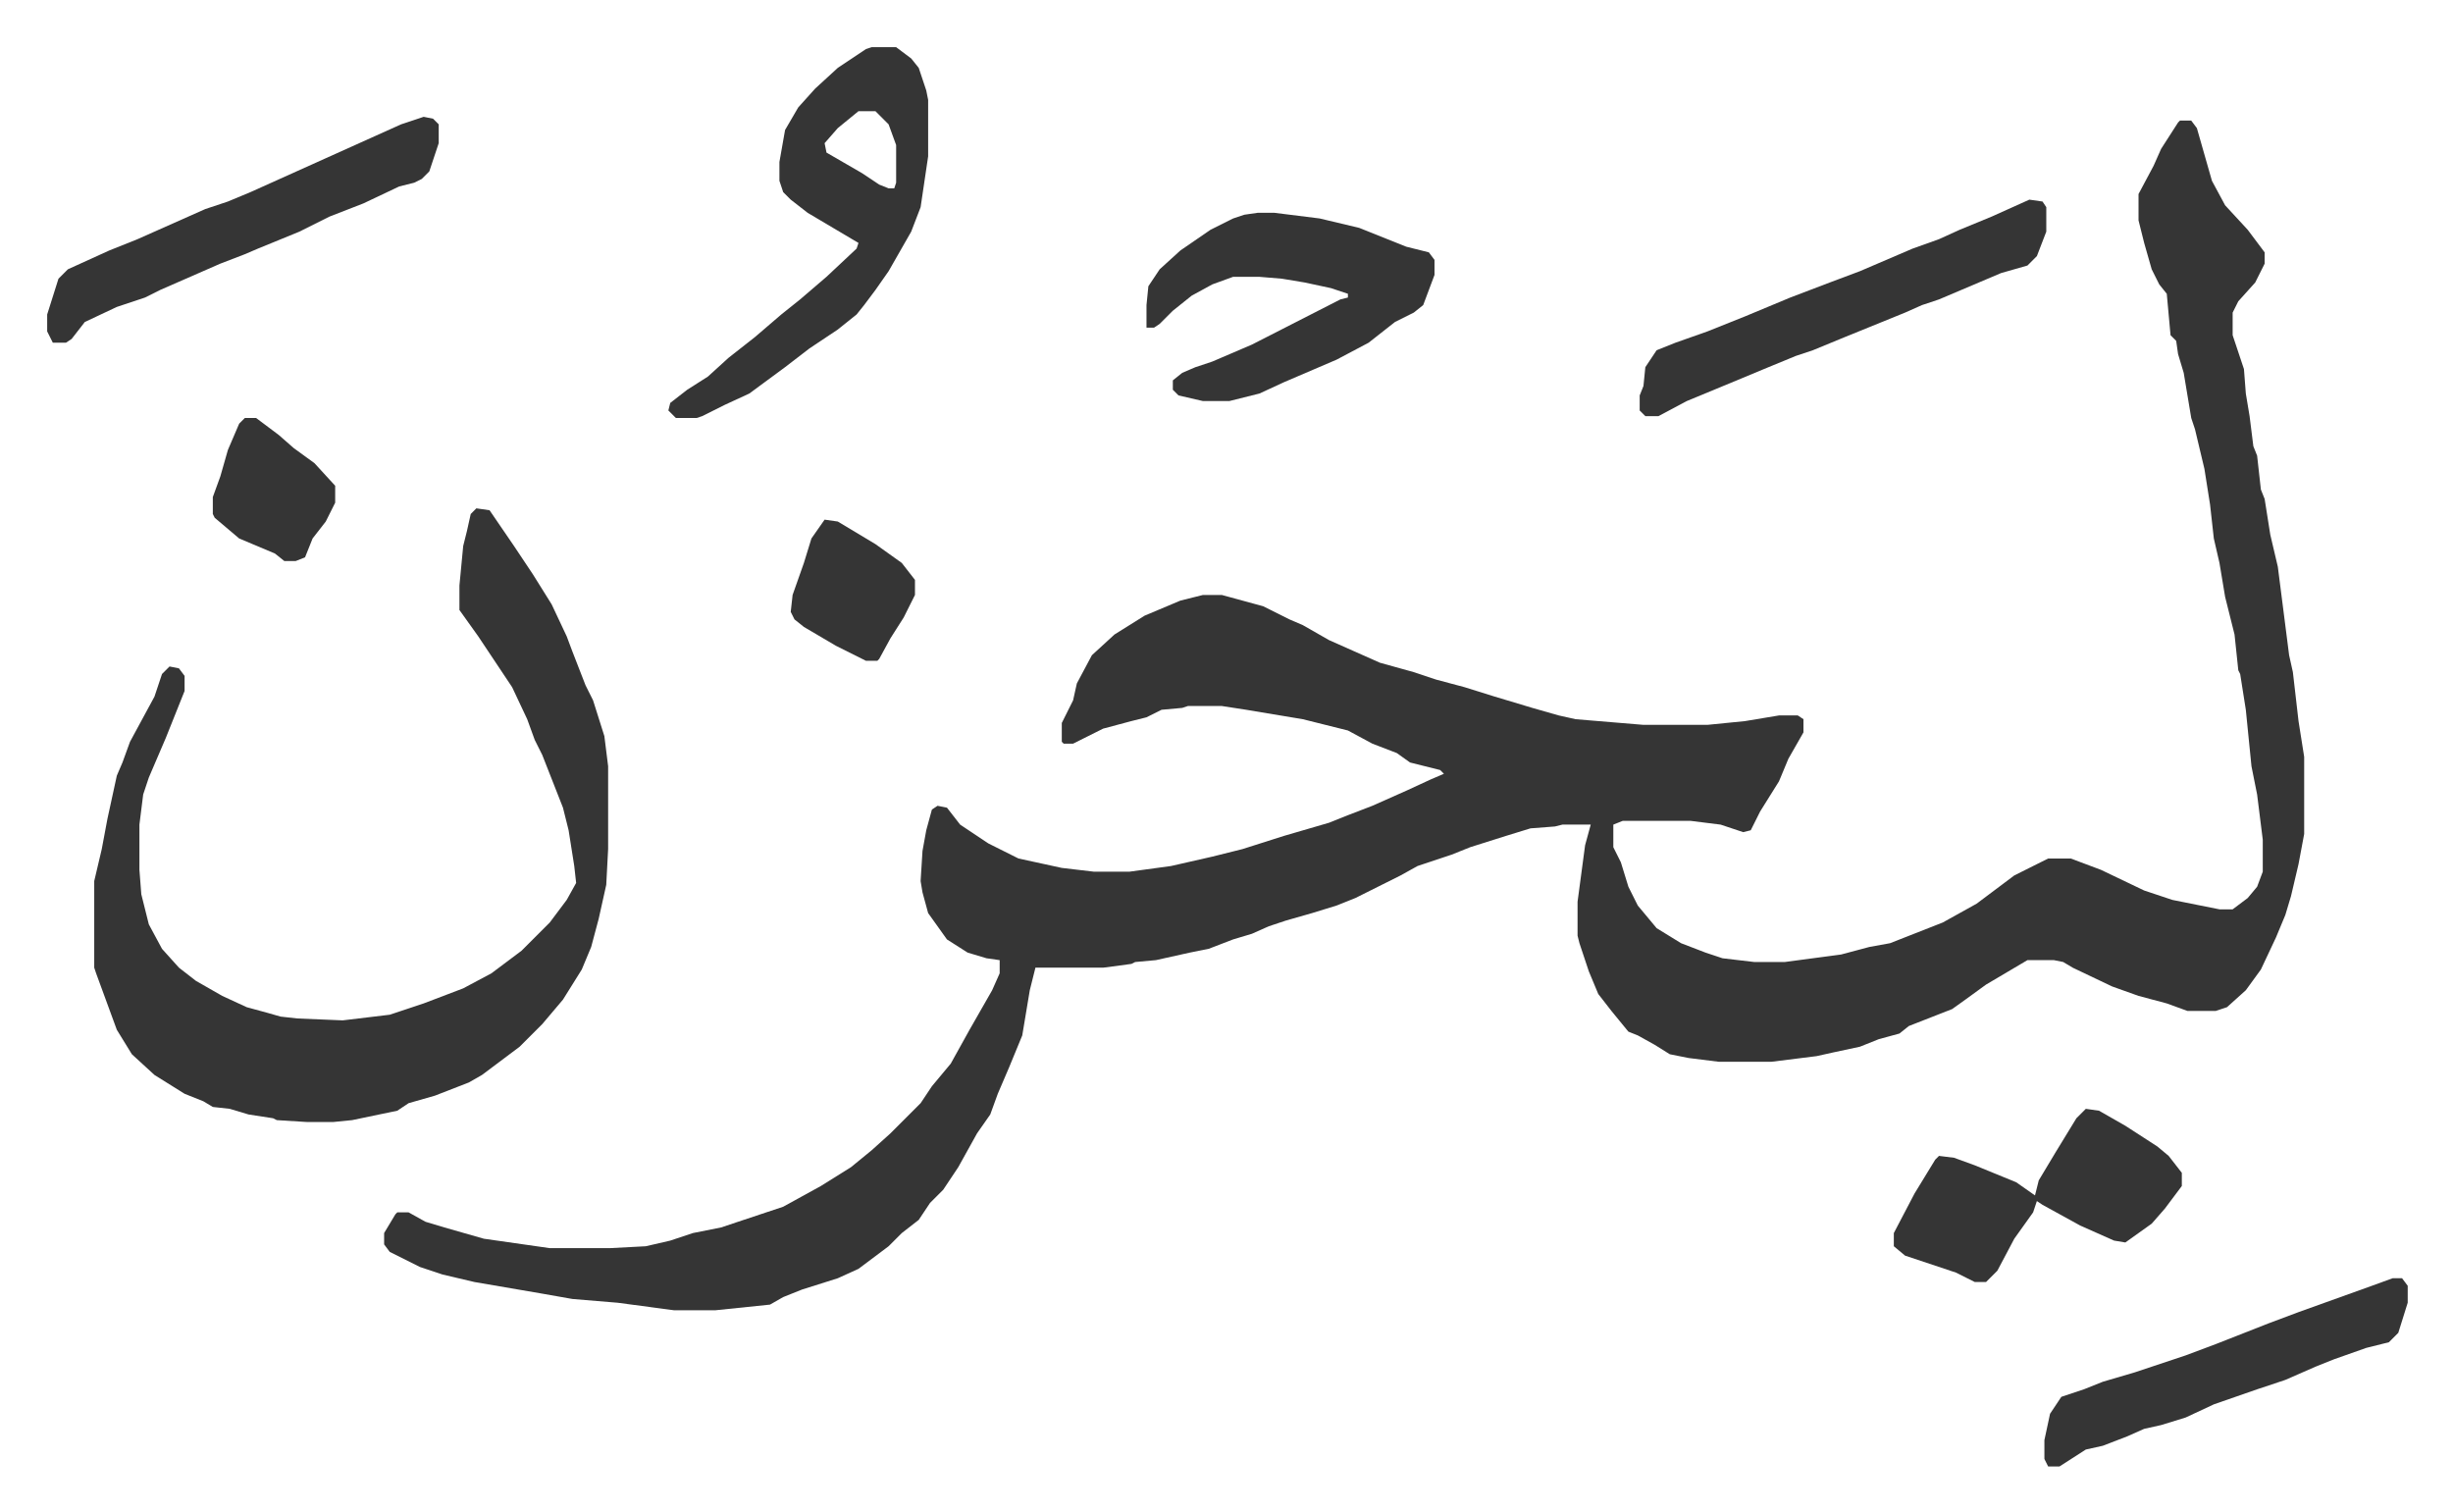 <svg xmlns="http://www.w3.org/2000/svg" role="img" viewBox="-25.06 414.94 1303.12 803.12"><path fill="#353535" id="rule_normal" d="M1133 479h6l3 4 8 28 7 13 12 13 9 12v6l-5 10-9 10-3 6v12l6 18 1 13 2 12 2 16 2 5 2 18 2 5 3 19 4 17 6 47 2 9 3 26 3 19v41l-3 16-4 17-3 10-5 12-8 17-8 11-10 9-6 2h-15l-11-4-15-4-14-5-21-10-5-3-5-1h-14l-22 13-11 8-7 5-23 9-5 4-11 3-10 4-14 3-9 2-24 3h-28l-16-2-10-2-8-5-9-5-5-2-9-11-7-9-5-12-5-15-1-4v-18l4-30 3-11h-15l-4 1-13 1-13 4-19 6-10 4-18 6-9 5-24 12-10 4-13 4-14 4-9 3-9 4-10 3-13 5-10 2-18 4-11 1-2 1-15 2h-36l-3 12-4 24-7 17-6 14-4 11-7 10-10 18-8 12-7 7-6 9-9 7-7 7-8 6-8 6-11 5-19 6-10 4-7 4-29 3h-22l-30-4-24-2-17-3-35-6-17-4-12-4-16-8-3-4v-6l6-10 1-1h6l9 5 10 3 21 6 14 2 21 3h32l19-1 13-3 12-4 15-3 33-11 20-11 16-10 11-9 10-9 16-16 6-9 10-12 10-18 12-21 4-9v-7l-7-1-10-3-11-7-10-14-3-11-1-6 1-16 2-11 3-11 3-2 5 1 7 9 15 10 16 8 23 5 17 2h19l22-3 22-5 16-4 22-7 24-7 10-4 13-5 18-8 13-6 7-3-2-2-16-4-7-5-13-5-13-7-24-6-30-5-13-2h-18l-3 1-11 1-8 4-8 2-15 4-16 8h-5l-1-1v-10l6-12 2-9 8-15 12-11 16-10 19-8 12-3h10l22 6 14 7 7 3 14 8 27 12 18 5 12 4 15 4 16 5 20 6 14 4 9 2 36 3h34l20-2 18-3h10l3 2v7l-8 14-5 12-10 16-5 10-4 1-12-4-16-2h-36l-5 2v12l4 8 4 13 5 10 10 12 13 8 13 5 9 3 17 2h16l30-4 15-4 11-2 28-11 18-10 20-15 18-9h12l16 6 23 11 15 5 25 5h7l8-6 5-6 3-8v-17l-3-24-3-15-3-30-3-19-1-2-2-19-5-20-3-18-3-13-2-18-3-19-5-21-2-6-4-24-3-10-1-7-3-3-2-22-4-5-4-8-4-14-3-12v-14l8-15 4-9 9-14zM228 685l7 1 13 19 10 15 10 16 8 17 3 8 7 18 4 8 6 19 2 16v44l-1 19-4 18-4 15-5 12-10 16-11 13-12 12-20 15-7 4-18 7-14 4-6 4-24 5-10 1h-14l-16-1-2-1-13-2-10-3-9-1-5-3-10-4-16-10-12-11-8-13-11-30-1-3v-46l4-17 3-16 5-23 3-7 4-11 13-24 4-12 4-4 5 1 3 4v8l-10 25-9 21-3 9-2 16v24l1 13 4 16 7 13 9 10 9 7 14 8 13 6 11 3 7 2 9 1 24 1 25-3 18-6 21-8 15-8 16-12 15-15 9-12 5-9-1-9-3-19-3-12-11-28-4-8-4-11-8-17-18-27-10-14v-13l2-21 2-8 2-9zm210-245h13l8 6 4 5 4 12 1 5v30l-4 27-5 13-12 21-7 10-6 8-4 5-10 8-15 10-13 10-19 14-13 6-12 6-3 1h-11l-4-4 1-4 9-7 11-7 11-10 14-11 14-12 10-8 14-12 16-15 1-3-27-16-9-7-4-4-2-6v-10l3-17 7-12 9-10 12-11 15-10zm-7 34l-11 9-7 8 1 5 19 11 9 6 5 2h3l1-3v-20l-4-11-7-7zm212 54h9l24 3 21 5 15 6 10 4 12 3 3 4v8l-6 16-5 4-10 5-14 11-17 9-28 12-13 6-16 4h-14l-13-3-3-3v-5l5-4 7-3 9-3 21-9 47-24 4-1v-2l-9-3-14-3-12-2-12-1h-14l-11 4-11 6-10 8-7 7-3 2h-4v-12l1-10 6-9 11-10 16-11 12-6 6-2z"/><path fill="#353535" id="rule_normal" d="M1053 521l7 1 2 3v13l-5 13-5 5-14 4-33 14-9 3-9 4-32 13-17 7-9 3-17 7-12 5-29 12-15 8h-7l-3-3v-8l2-5 1-10 6-9 10-4 17-6 20-8 24-10 21-8 16-6 28-12 14-5 11-5 17-7zm30 483l7 1 14 8 17 11 6 5 7 9v7l-9 12-7 8-14 10-6-1-18-8-20-11-3-2-2 6-10 14-9 17-6 6h-6l-10-5-27-9-6-5v-7l11-21 11-18 2-2 8 1 11 4 22 9 10 7 2-8 9-15 11-18zM200 477l5 1 3 3v10l-5 15-4 4-4 2-8 2-19 9-18 7-16 8-22 9-7 3-13 5-16 7-16 7-8 4-15 5-17 8-7 9-3 2H3l-3-6v-9l6-19 5-5 22-10 15-6 36-16 12-4 12-5 20-9 20-9 40-18zm1046 617h5l3 4v9l-5 16-5 5-12 3-17 6-10 4-16 7-15 5-23 8-15 7-13 4-9 2-9 4-13 5-9 2-14 9h-6l-2-4v-10l3-14 6-9 12-4 10-4 17-5 27-9 16-6 28-11 16-6 39-14zM413 691l7 1 20 12 14 10 7 9v8l-6 12-7 11-6 11-1 1h-6l-16-8-17-10-5-4-2-4 1-9 6-17 4-13zm-308-54h6l12 9 8 7 11 8 11 12v9l-5 10-7 9-4 10-5 2h-6l-5-4-19-8-13-11-1-2v-9l4-11 4-14 6-14z"/></svg>
